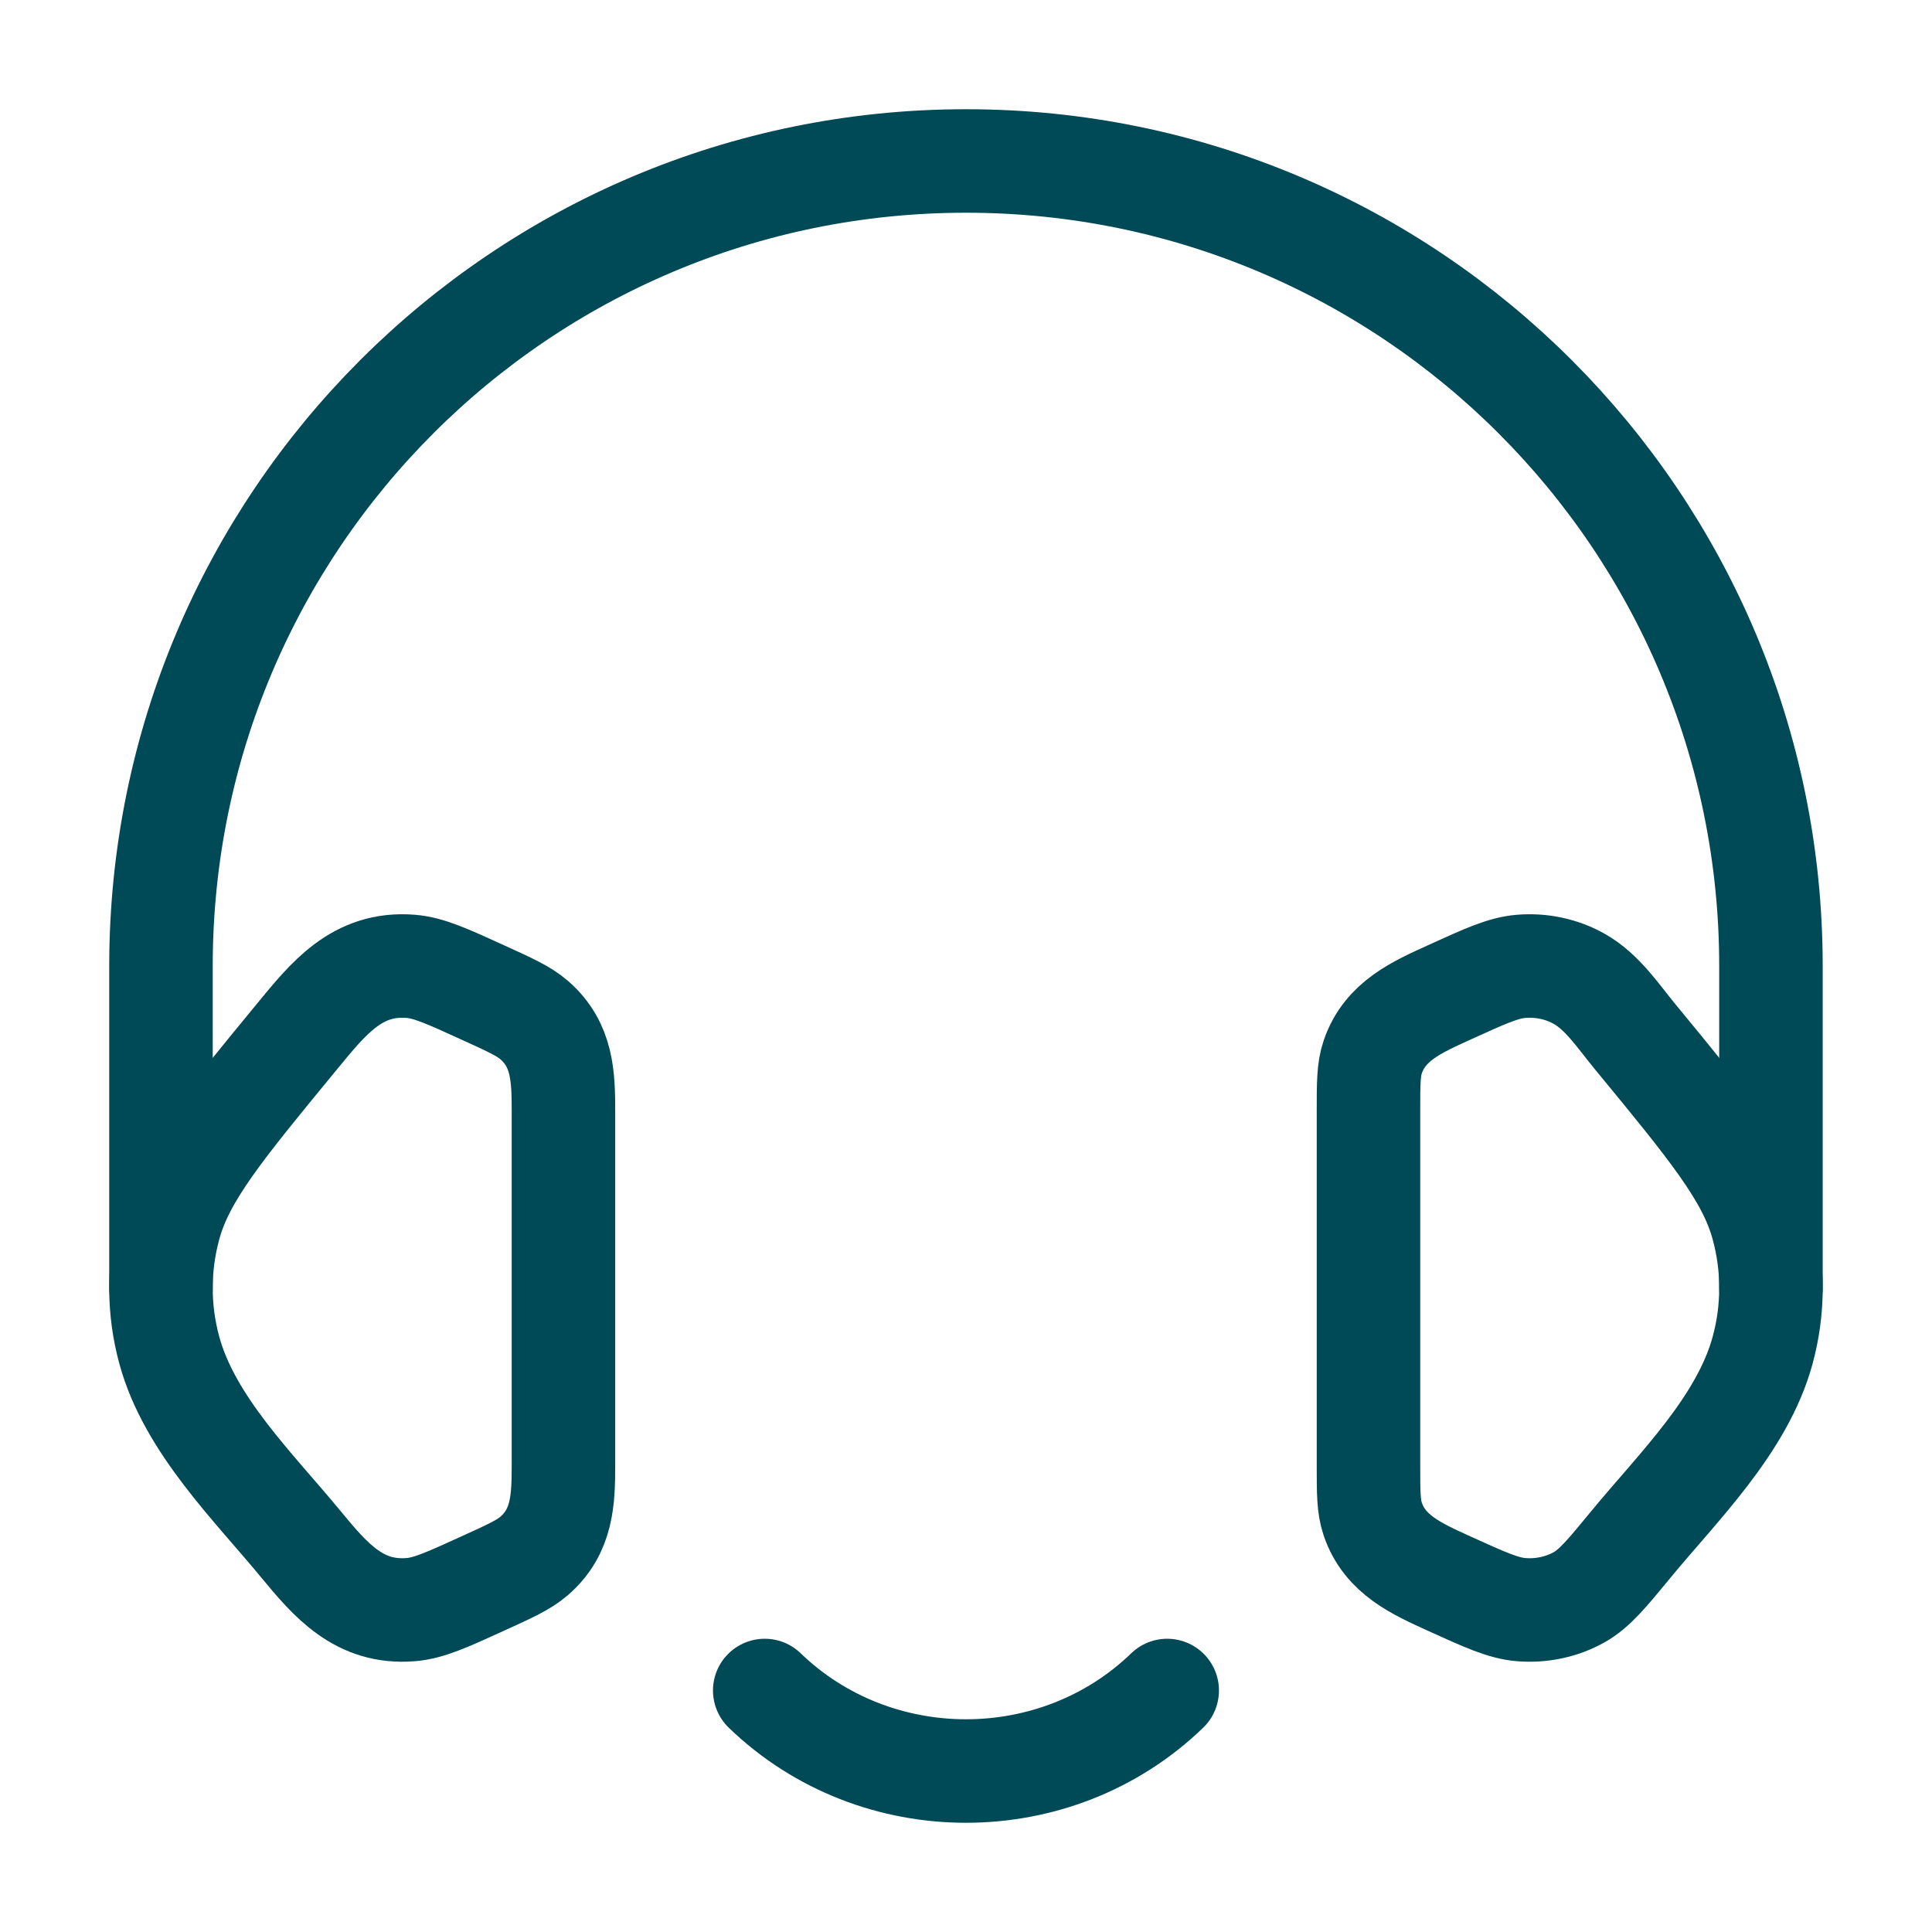 <svg width="28" height="28" viewBox="0 0 28 28" fill="none" xmlns="http://www.w3.org/2000/svg">
<path d="M19.833 16.105C19.833 15.702 19.833 15.5 19.894 15.321C20.07 14.799 20.535 14.596 21.001 14.384C21.525 14.145 21.787 14.026 22.046 14.005C22.34 13.981 22.636 14.044 22.887 14.186C23.221 14.373 23.454 14.729 23.692 15.018C24.793 16.355 25.343 17.024 25.544 17.761C25.707 18.356 25.707 18.978 25.544 19.573C25.251 20.648 24.323 21.549 23.636 22.383C23.285 22.81 23.109 23.023 22.887 23.148C22.636 23.289 22.34 23.352 22.046 23.328C21.787 23.307 21.525 23.188 21.001 22.95C20.535 22.737 20.07 22.535 19.894 22.013C19.833 21.833 19.833 21.631 19.833 21.228V16.105Z" stroke="#004956" stroke-width="1.5"/>
<path d="M11.083 24.5C12.694 26.056 15.306 26.056 16.916 24.5" stroke="#004956" stroke-width="1.5" stroke-linecap="round" stroke-linejoin="round"/>
<path d="M8.166 16.105C8.166 15.598 8.152 15.141 7.742 14.784C7.592 14.654 7.394 14.564 6.998 14.384C6.475 14.145 6.213 14.026 5.953 14.005C5.175 13.942 4.756 14.473 4.307 15.019C3.207 16.355 2.656 17.024 2.455 17.761C2.292 18.356 2.292 18.978 2.455 19.573C2.749 20.648 3.676 21.549 4.363 22.383C4.796 22.909 5.21 23.388 5.953 23.328C6.213 23.307 6.475 23.188 6.998 22.949C7.394 22.769 7.592 22.679 7.742 22.549C8.152 22.192 8.166 21.736 8.166 21.228V16.105Z" stroke="#004956" stroke-width="1.5"/>
<path d="M2.333 18.667V14C2.333 7.557 7.556 2.333 14 2.333C20.443 2.333 25.666 7.557 25.666 14L25.666 18.667" stroke="#004956" stroke-width="1.5" stroke-linecap="round" stroke-linejoin="round"/>
</svg>
